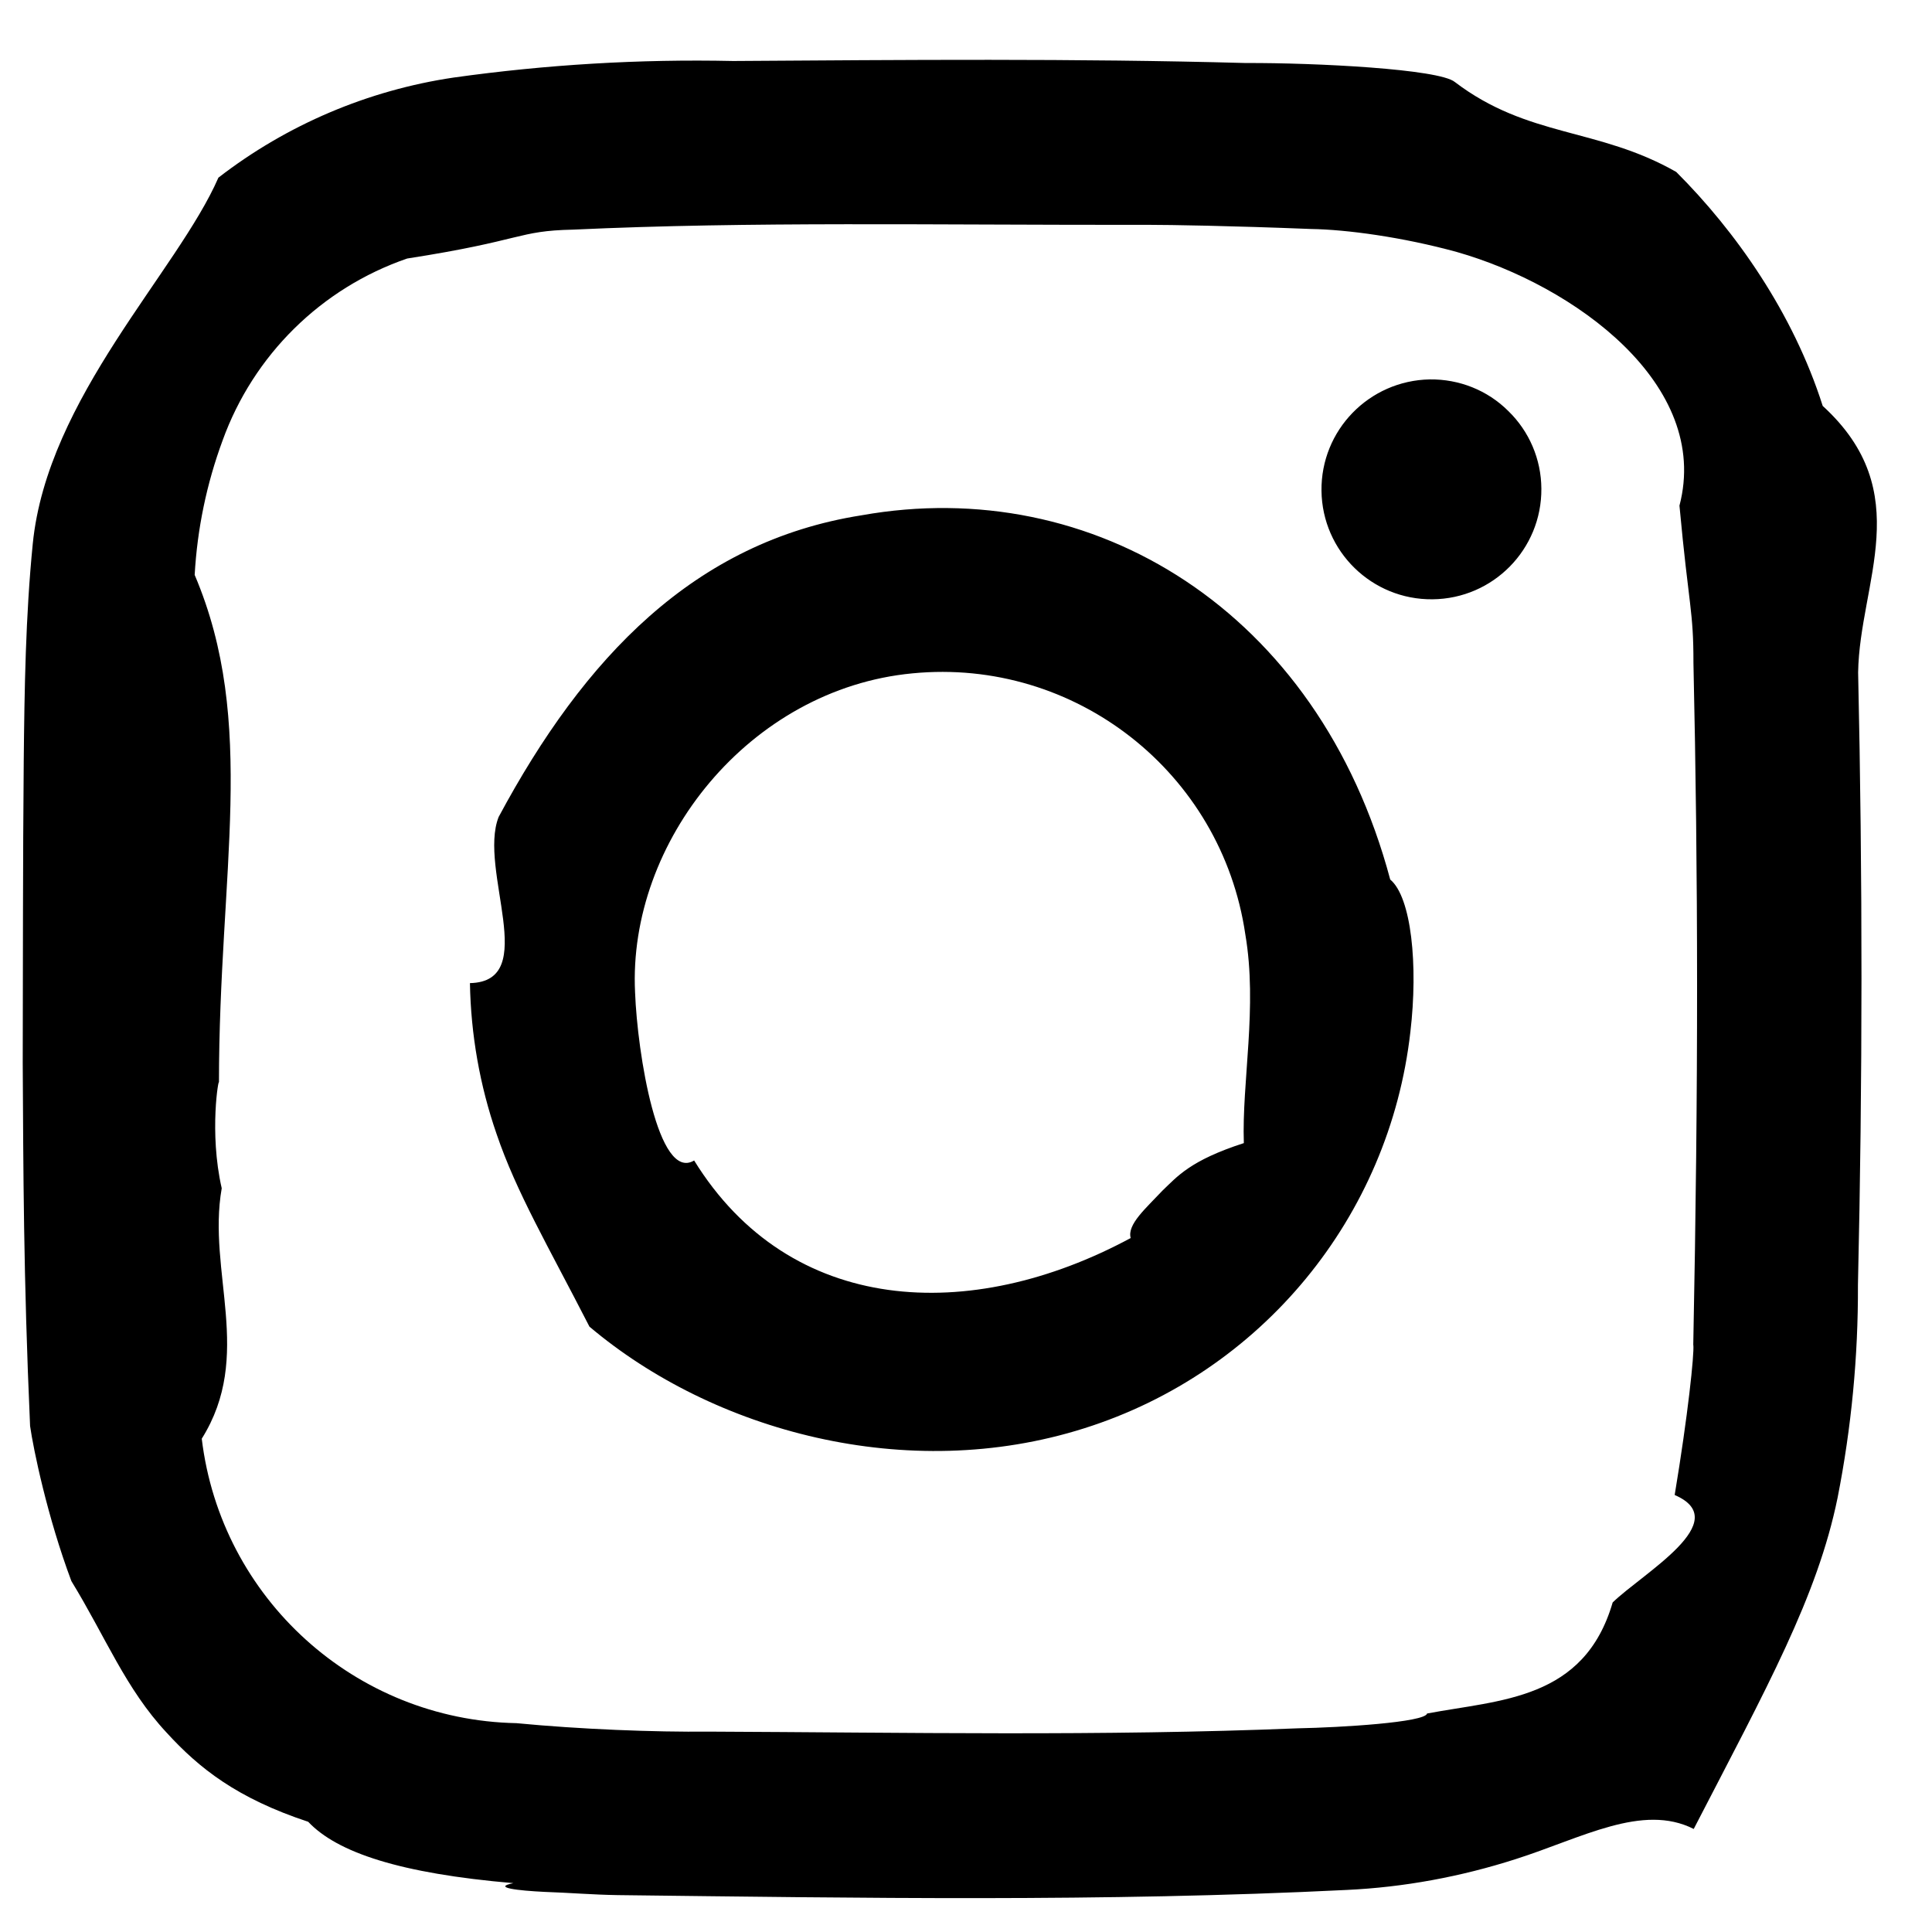 <svg 
 xmlns="http://www.w3.org/2000/svg"
 xmlns:xlink="http://www.w3.org/1999/xlink"
 width="21px" height="21px">
<path fill-rule="evenodd" 
 d="M20.197,7.309 C20.213,6.329 20.84,5.352 19.812,4.412 C19.490,3.400 18.865,2.513 18.22,1.869 C17.368,1.383 16.613,1.50 15.813,0.891 C15.64,0.750 14.303,0.682 13.541,0.685 C11.685,0.634 9.826,0.651 7.969,0.663 C6.953,0.641 5.937,0.702 4.931,0.843 C4.0,0.981 3.119,1.355 2.374,1.931 C1.93,2.950 0.513,4.325 0.356,5.912 C0.278,6.697 0.266,7.485 0.258,8.272 C0.248,9.367 0.250,10.462 0.247,11.554 C0.254,12.707 0.254,13.857 0.327,15.5 C0.363,15.752 0.514,16.487 0.776,17.186 C1.15,17.797 1.365,18.355 1.811,18.833 C2.164,19.220 2.577,19.547 3.35,19.802 C3.666,20.137 4.351,20.364 5.58,20.469 C5.343,20.517 5.630,20.550 5.919,20.564 C6.183,20.573 6.448,20.595 6.714,20.599 C9.355,20.630 11.996,20.674 14.635,20.543 C15.260,20.514 15.879,20.399 16.474,20.208 C17.193,19.979 17.854,19.598 18.410,19.88 C19.208,18.336 19.754,17.355 19.974,16.279 C20.124,15.517 20.198,14.745 20.195,13.969 C20.246,11.747 20.246,9.529 20.197,7.309 L20.197,7.309 ZM18.406,14.62 C18.416,14.722 18.348,15.379 18.203,16.25 C18.86,16.534 17.856,17.10 17.529,17.418 C17.22,18.48 16.307,18.475 15.512,18.625 C15.49,18.721 14.579,18.777 14.107,18.786 C11.975,18.873 9.843,18.831 7.711,18.822 C7.11,18.828 6.310,18.797 5.613,18.730 C3.861,18.696 2.402,17.375 2.193,15.638 C2.76,14.734 2.25,13.827 2.41,12.916 C2.27,12.304 2.38,11.690 2.38,11.77 C2.38,9.469 2.8,7.857 2.116,6.249 C2.144,5.749 2.246,5.258 2.419,4.789 C2.754,3.860 3.492,3.131 4.426,2.810 C5.7,2.612 5.616,2.509 6.229,2.496 C8.169,2.406 10.110,2.447 12.50,2.444 C12.709,2.444 13.367,2.454 14.25,2.489 C14.637,2.495 15.245,2.577 15.835,2.739 C17.113,3.103 18.60,4.180 18.255,5.496 C18.357,6.60 18.408,6.633 18.407,7.207 C18.458,9.493 18.462,11.779 18.405,14.62 L18.406,14.62 ZM9.365,5.601 C7.549,5.887 6.35,7.146 5.420,8.880 C5.194,9.454 5.88,10.67 5.108,10.686 C5.118,11.245 5.215,11.799 5.398,12.327 C5.614,12.962 5.958,13.544 6.407,14.42 C7.749,15.554 9.857,16.136 11.785,15.525 C13.714,14.916 15.102,13.228 15.330,11.218 C15.416,10.491 15.341,9.751 15.111,9.56 C14.330,6.631 11.875,5.153 9.365,5.601 L9.365,5.601 ZM13.52,12.425 C12.935,12.614 12.796,12.789 12.635,12.942 C12.454,13.135 12.250,13.310 12.29,13.457 C10.545,14.397 8.586,14.30 7.545,12.614 C7.152,12.85 6.928,11.448 6.903,10.788 C6.822,9.15 8.148,7.487 9.918,7.319 C11.687,7.147 13.279,8.398 13.536,10.156 C13.671,10.946 13.497,11.758 13.52,12.425 L13.52,12.425 ZM15.541,4.124 C14.882,4.136 14.356,4.676 14.364,5.335 C14.372,5.993 14.912,6.521 15.571,6.514 C16.230,6.508 16.759,5.970 16.754,5.311 C16.752,4.991 16.622,4.688 16.394,4.467 C16.167,4.241 15.860,4.120 15.541,4.124 L15.541,4.124 Z"/>
</svg>